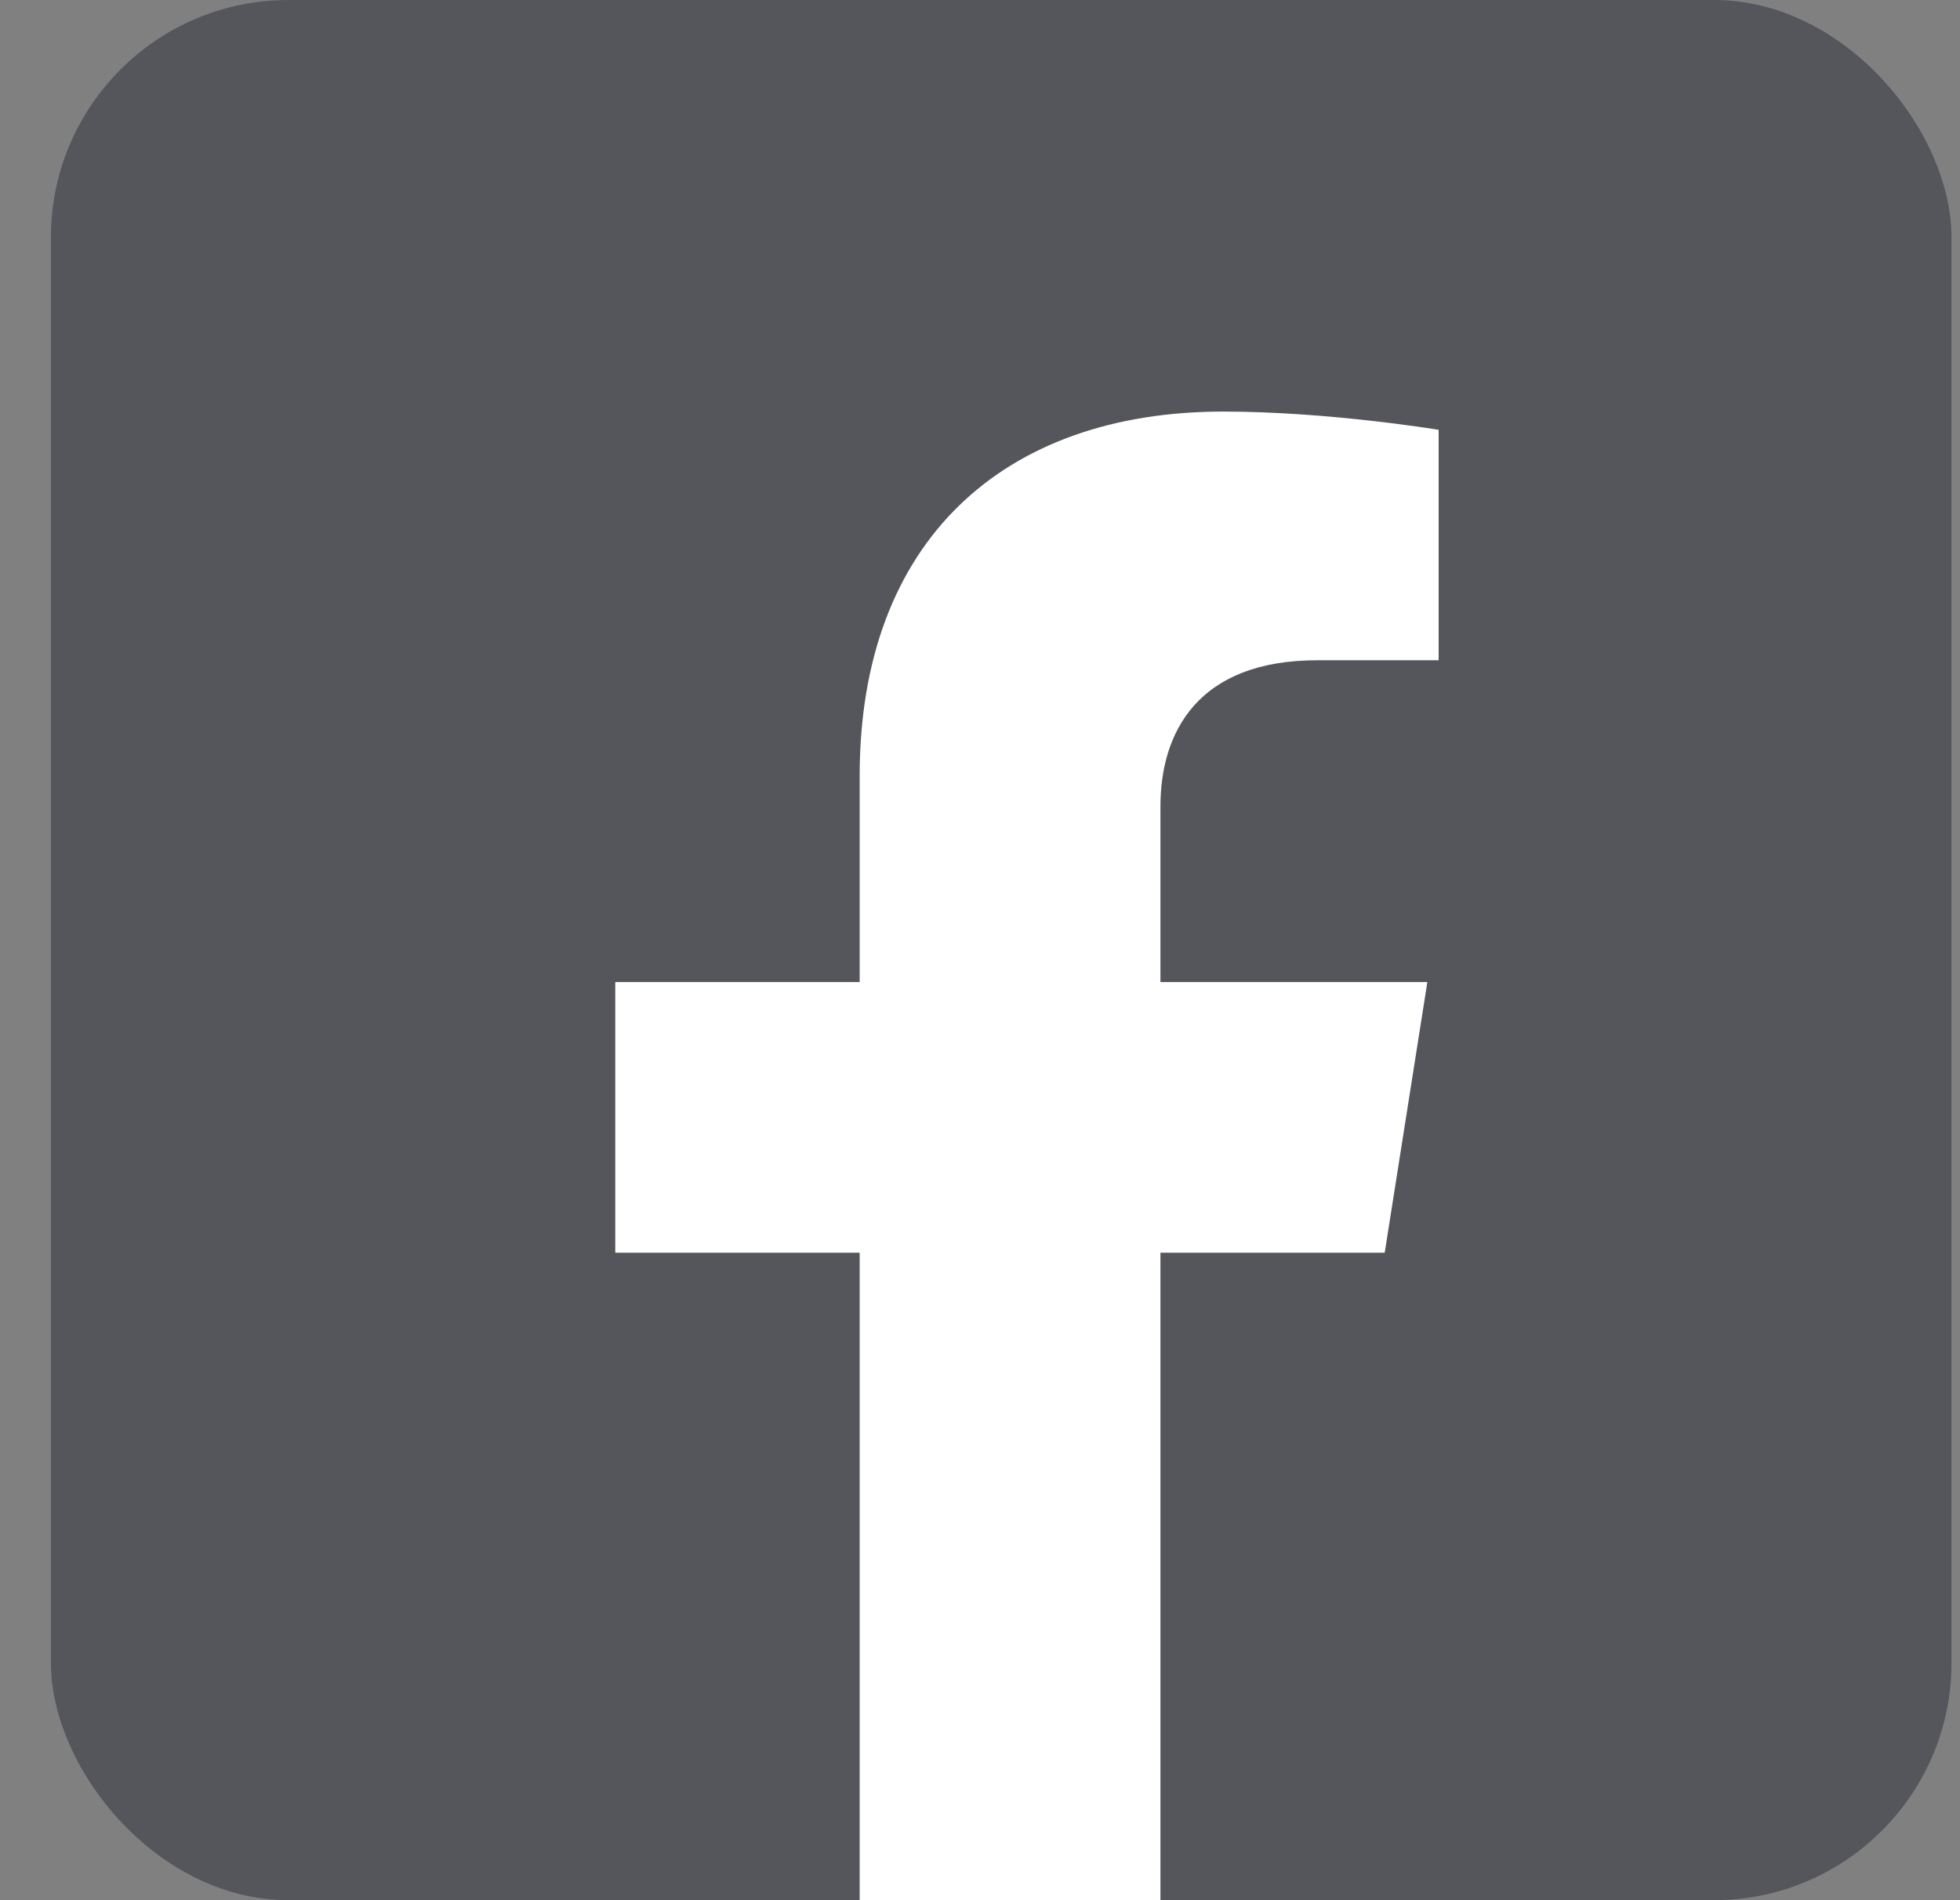 <svg width="33" height="32" viewBox="0 0 33 32" fill="none" xmlns="http://www.w3.org/2000/svg">
<rect x="0" y="0" width="33" height="32" fill="#808080" stroke="none"/>
<rect x="0.857" width="32" height="32" rx="4" fill="#292D39" fill-opacity="0.5"/>
<path d="M20.595 6.931C22.352 6.931 24.188 7.233 24.222 7.238V11.119H22.179C20.166 11.119 19.538 12.334 19.538 13.581V16.538H24.032L23.314 21.096H19.538V32H14.474V21.096H10.359V16.538H14.474V13.065C14.474 9.113 16.893 6.931 20.595 6.931Z" fill="white"/>
</svg>
